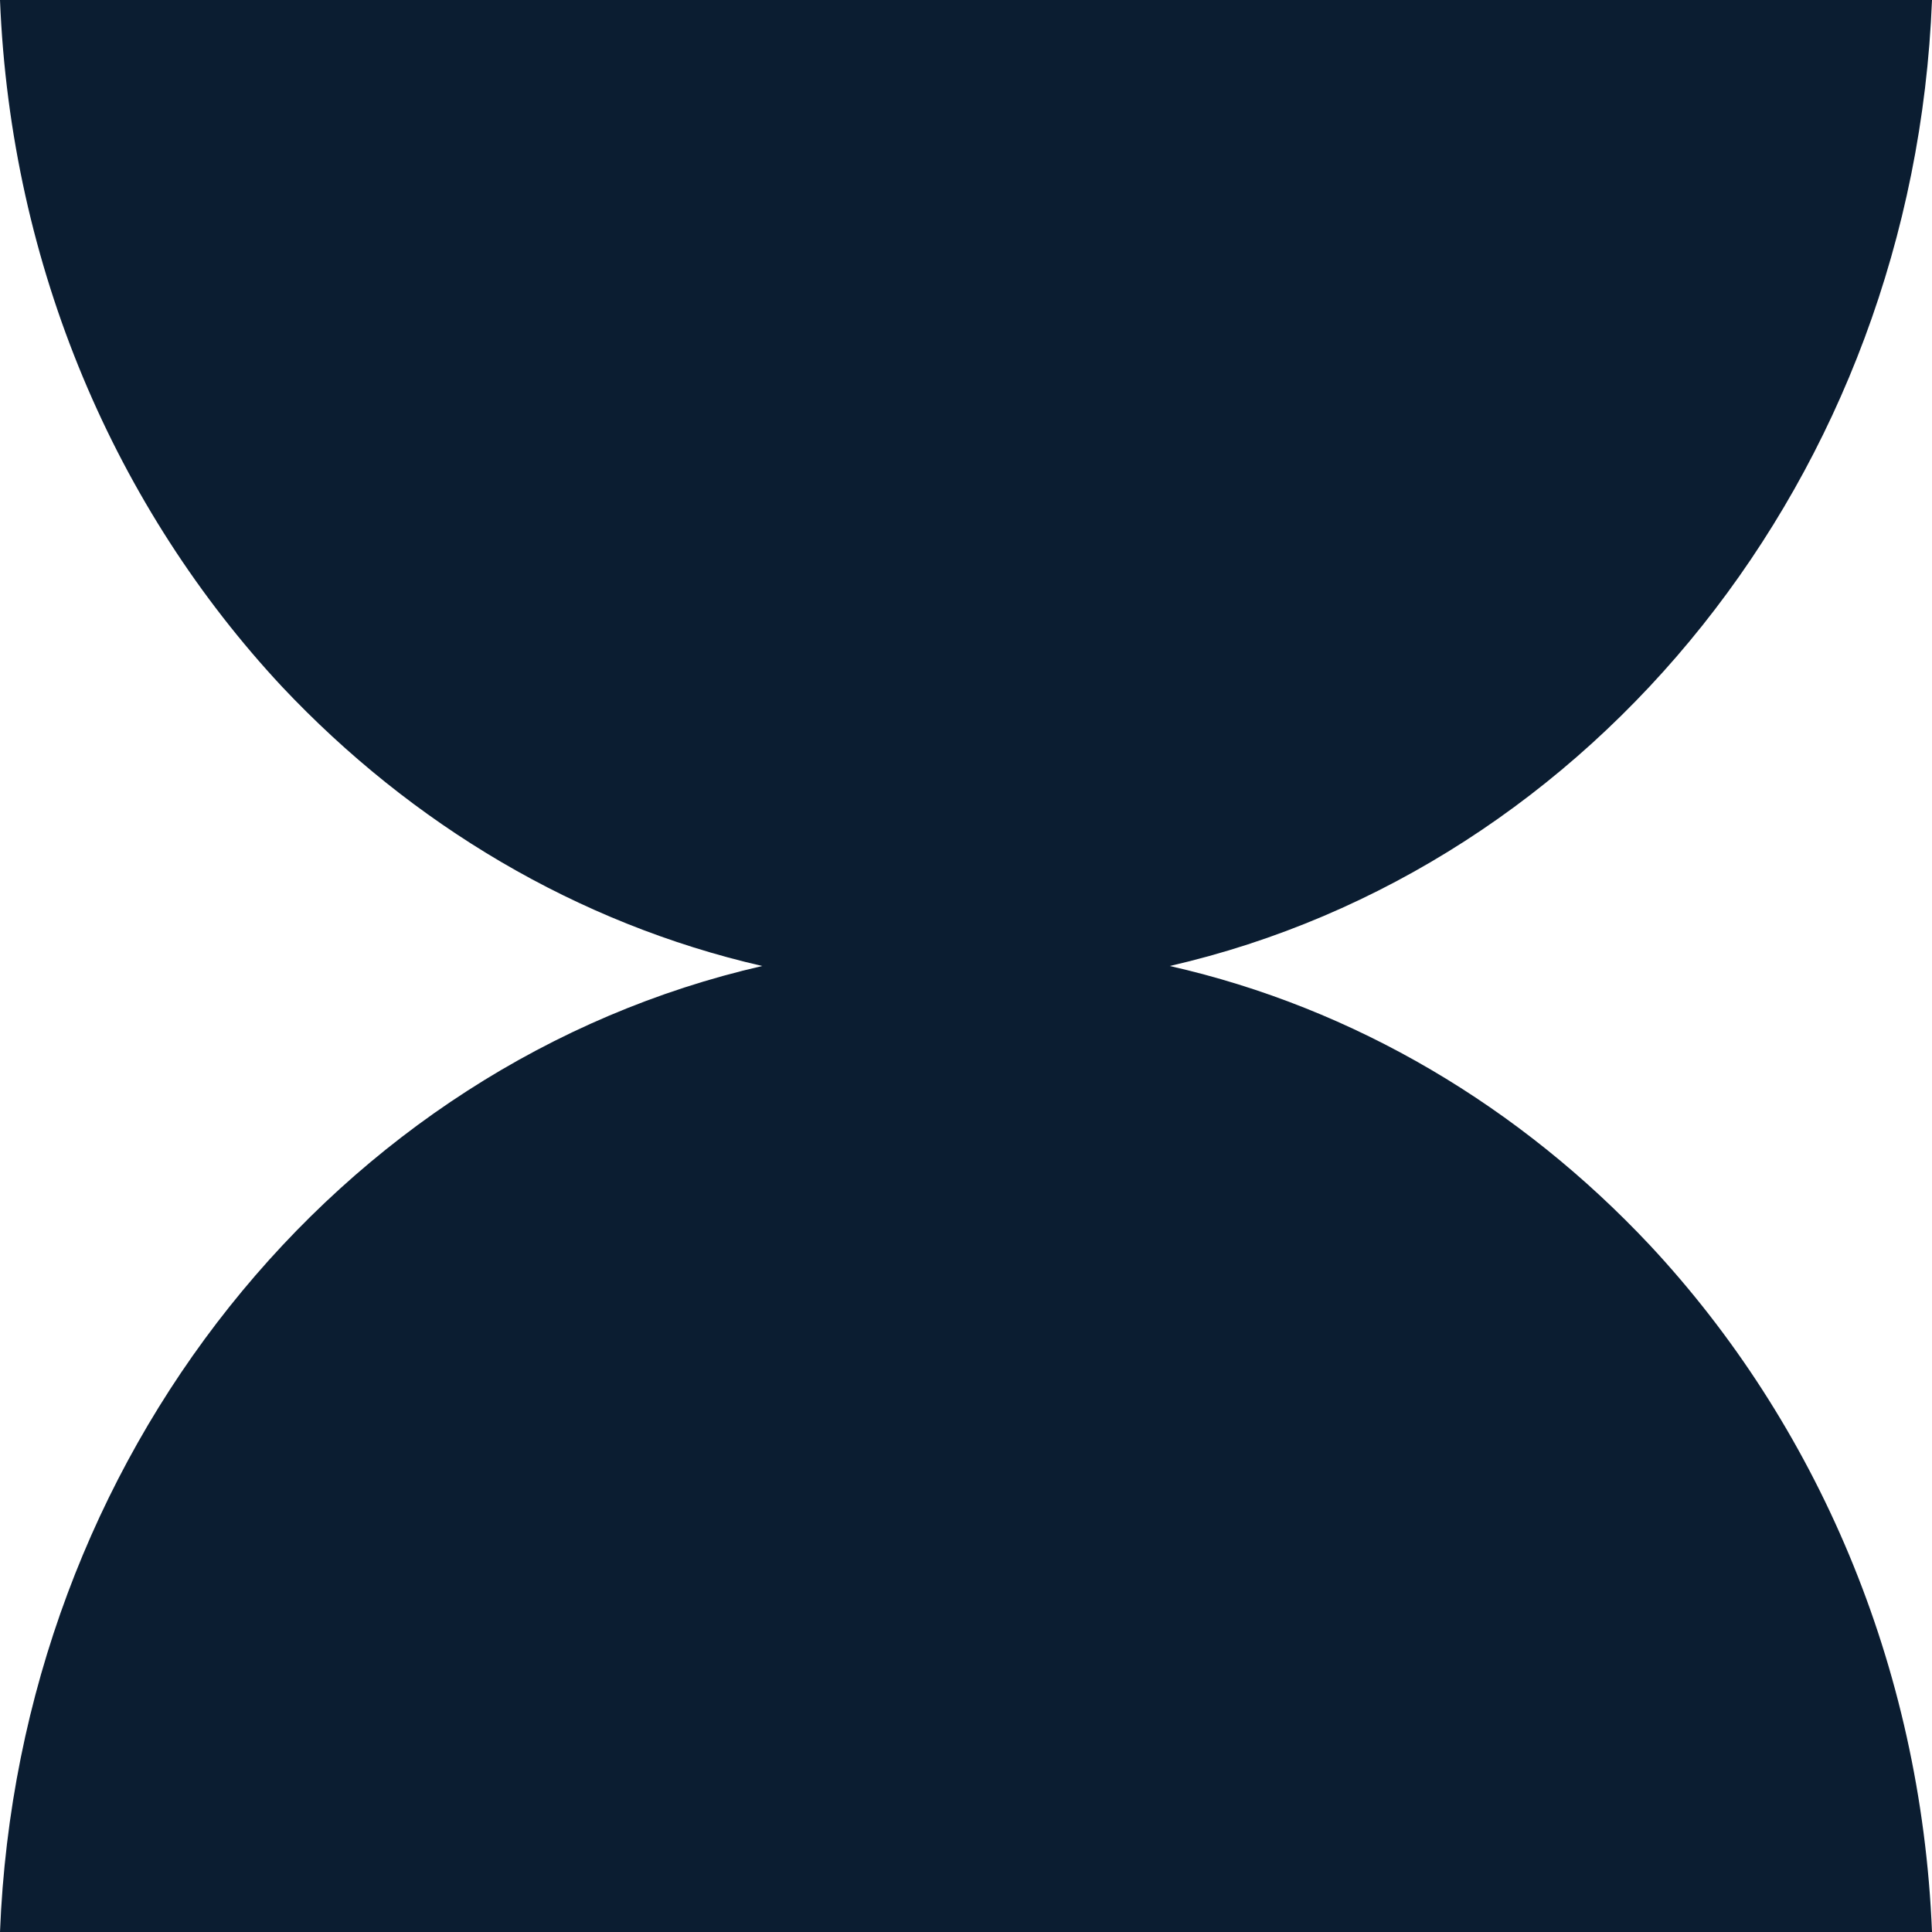 <svg width="240" height="240" viewBox="0 0 240 240" fill="none" xmlns="http://www.w3.org/2000/svg">
<path d="M94.689 120C42.092 132.056 2.327 180.846 -8.24867e-06 240L240 240C238.66 206.722 225.546 176.757 204.959 154.689C188.884 137.556 168.367 125.217 145.311 120C197.908 107.944 237.673 59.154 240 1.20408e-05L1.27328e-05 -8.94071e-06C1.34 33.279 14.454 63.243 35.041 85.311C51.116 102.374 71.633 114.712 94.689 120Z" fill="#0B1D31"/>
</svg>
